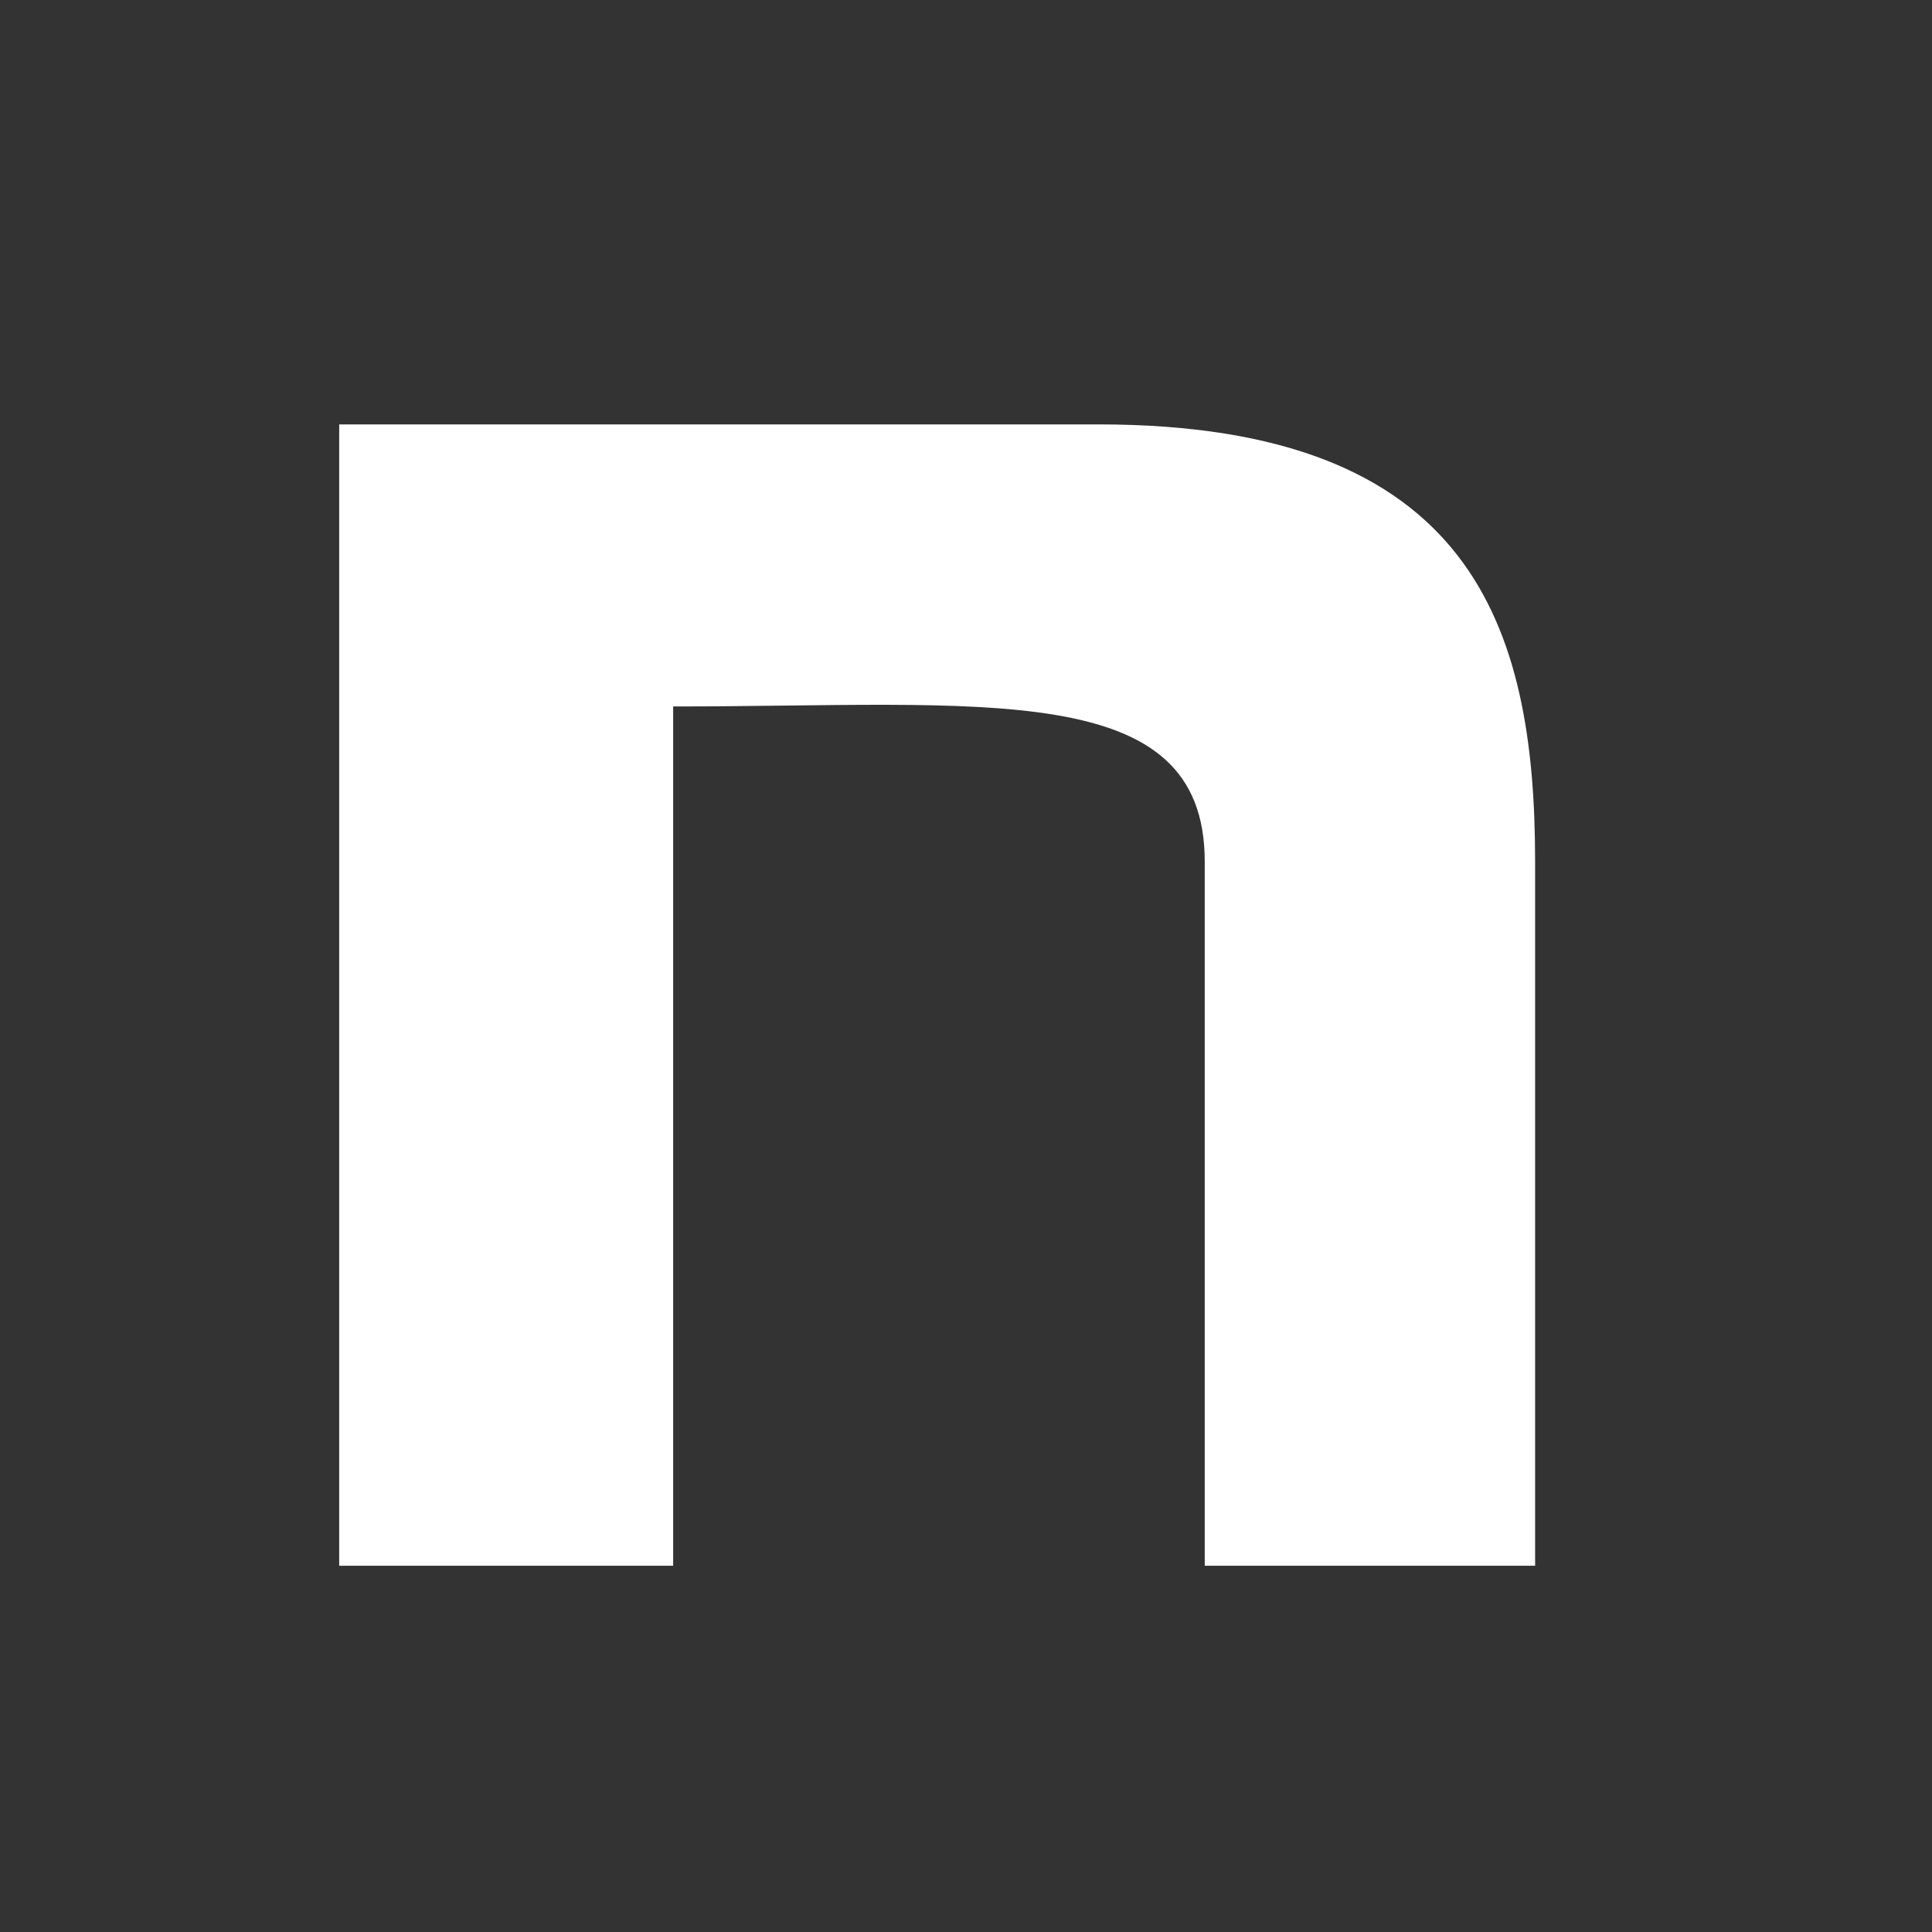 <svg width="21" height="21" viewBox="0 0 21 21" fill="none" xmlns="http://www.w3.org/2000/svg">
<rect x="0" y="0" width="21" height="21" fill="#333333" stroke="none"/>
<path d="M3.687 17.019V4.613H11.94C16.009 4.613 16.686 6.814 16.686 9.365V17.019H13.095V9.365C13.095 7.363 10.695 7.679 7.317 7.679V17.019H3.687Z" fill="#ffffff"/>
</svg>
